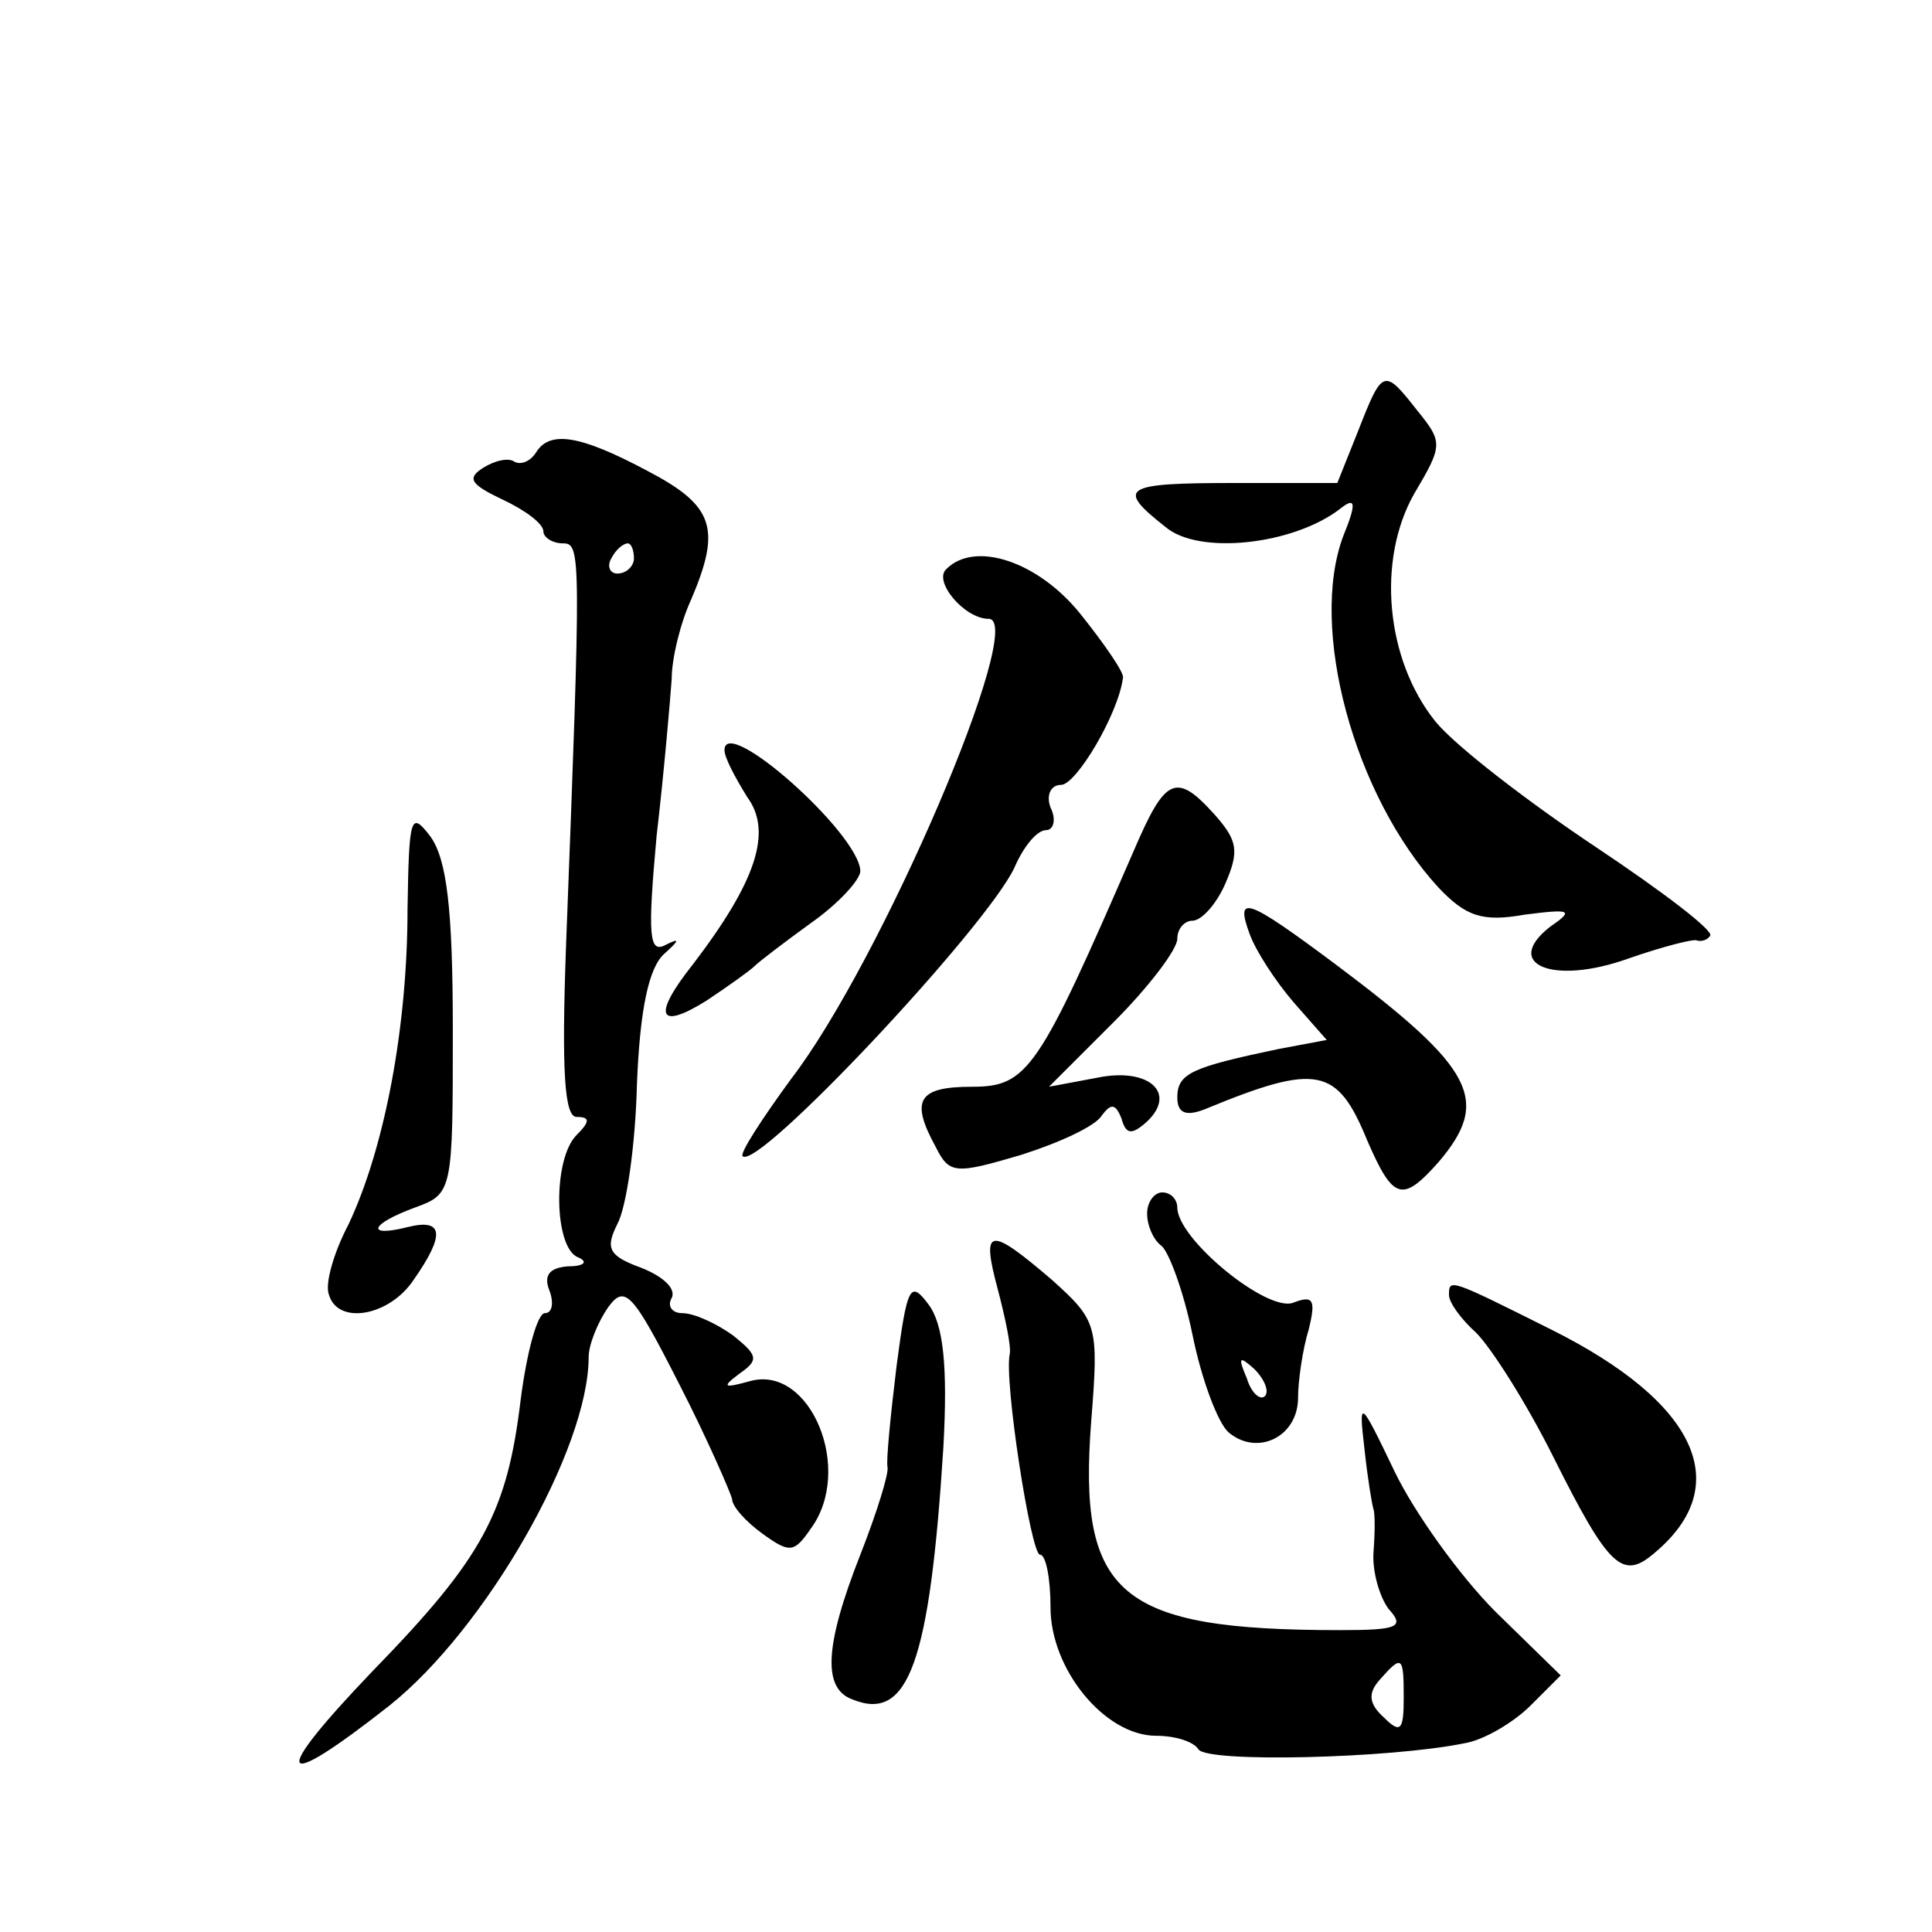 <?xml version="1.0" standalone="no"?>
<!DOCTYPE svg PUBLIC "-//W3C//DTD SVG 20010904//EN"
 "http://www.w3.org/TR/2001/REC-SVG-20010904/DTD/svg10.dtd">
<svg version="1.0" xmlns="http://www.w3.org/2000/svg"
 width="128pt" height="128pt" viewBox="0 0 128 128"
 preserveAspectRatio="xMidYMid meet">
<g transform="translate(0,128) scale(0.1,-0.1)"
fill="#0" stroke="none">
<path d="M900 995 l-14 -35 -68 0 c-74 0 -79 -3 -46 -29 22 -19 85 -12 116 12 10
8 11 4 2 -18 -23 -61 7 -172 63 -233 18 -19 29 -23 57 -18 31 4 33 3 17 -8 -32
-25 2 -39 52 -21 23 8 43 13 45 12 3 -1 7 0 9 3 3 3 -31 29 -76 59 -45 30 -93 67
-106 83 -33 41 -39 107 -14 151 19 32 19 34 2 55 -22 28 -23 28 -39 -13z M355 980
c-4 -6 -10 -8 -14 -6 -4 3 -13 1 -21 -4 -11 -7 -8 -11 13 -21 15 -7 27 -16 27 -21
0 -4 6 -8 13 -8 12 0 12 -6 2 -267 -3 -83 -1 -113 7 -113 9 0 9 -3 0 -12 -16 -16
-15 -75 1 -81 7 -3 4 -6 -7 -6 -12 -1 -16 -6 -12 -16 3 -8 2 -15 -3 -15 -5 0 -12
-26 -16 -57 -9 -75 -25 -105 -98 -180 -69 -72 -64 -82 11 -23 64 51 132 170 132
231 0 8 6 23 13 33 11 15 16 10 47 -51 19 -37 34 -72 35 -76 0 -5 9 -15 20 -23
18 -13 21 -13 32 3 29 39 0 109 -40 98 -18 -5 -19 -4 -7 5 13 9 12 12 -4 25 -11
8 -26 15 -34 15 -7 0 -10 5 -7 10 3 6 -5 14 -20 20 -22 8 -24 13 -16 29 6 11 12
52 13 93 2 50 8 77 18 86 10 9 11 11 1 6 -11 -6 -12 6 -6 72 5 43 9 90 10 104 0
14 6 38 13 53 20 47 15 62 -29 85 -45 24 -65 27 -74 12z m65 -70 c0 -5 -5 -10 -11
-10 -5 0 -7 5 -4 10 3 6 8 10 11 10 2 0 4 -4 4 -10z M627 903 c-9 -8 12 -33 28
-33 26 0 -71 -227 -131 -305 -19 -26 -34 -49 -32 -51 10 -10 161 151 180 191 6
14 15 25 21 25 5 0 7 7 3 15 -3 8 0 15 7 15 10 0 38 47 41 71 1 3 -12 22 -28 42
-28 35 -70 49 -89 30z M480 783 c0 -5 7 -18 15 -31 17 -23 6 -56 -36 -111 -27 -34
-23 -44 9 -24 15 10 29 20 32 23 3 3 20 16 38 29 17 12 32 28 32 34 -1 25 -90 104
-90 80z M751 716 c-63 -145 -70 -156 -107 -156 -36 0 -41 -9 -24 -40 9 -18 13 -18
57 -5 25 8 49 19 53 26 6 8 9 8 13 -2 3 -11 7 -11 17 -2 20 19 1 36 -33 29 l-32
-6 43 43 c23 23 42 48 42 55 0 7 5 12 10 12 6 0 16 11 22 25 9 21 8 28 -7 45 -26
29 -33 25 -54 -24z M270 678 c0 -78 -15 -158 -39 -209 -10 -19 -16 -40 -13 -47
6 -20 40 -14 56 10 21 30 20 41 -4 35 -28 -7 -25 2 5 13 25 9 25 11 25 118 0 80
-4 113 -15 128 -13 17 -14 13 -15 -48z M828 661 c4 -11 17 -31 29 -45 l22 -25 -32
-6 c-57 -12 -67 -16 -67 -32 0 -10 5 -13 18 -8 75 31 88 28 108 -21 17 -39 23 -41
47 -14 35 41 24 62 -68 131 -59 44 -67 47 -57 20z M760 476 c0 -8 4 -17 9 -21 5
-3 15 -30 21 -59 6 -30 17 -59 24 -65 19 -16 46 -3 46 23 0 11 3 32 7 45 5 20 3
23 -10 18 -17 -7 -77 42 -77 63 0 5 -4 10 -10 10 -5 0 -10 -6 -10 -14z m78 -121
c-3 -3 -9 2 -12 12 -6 14 -5 15 5 6 7 -7 10 -15 7 -18z M661 426 c5 -19 9 -38 8
-43 -4 -17 14 -133 20 -133 4 0 7 -16 7 -35 0 -41 36 -85 70 -85 13 0 25 -4 28
-9 6 -9 127 -6 176 4 13 2 33 14 44 25 l20 20 -43 42 c-24 24 -54 66 -67 93 -23
48 -24 49 -20 15 2 -19 5 -37 6 -40 1 -3 1 -15 0 -28 -1 -13 4 -30 10 -38 11 -12
6 -14 -32 -14 -147 0 -174 23 -165 139 5 63 4 66 -26 93 -42 36 -47 35 -36 -6z
m269 -271 c0 -21 -2 -24 -13 -13 -10 9 -11 16 -3 25 15 17 16 16 16 -12z M594 375
c-4 -33 -7 -63 -6 -67 1 -4 -7 -30 -18 -58 -24 -61 -25 -89 -5 -96 37 -15 51 25
60 167 3 54 0 82 -10 95 -12 16 -14 12 -21 -41z M960 422 c0 -5 8 -16 18 -25 10
-10 33 -46 51 -82 37 -74 46 -82 67 -64 54 45 28 100 -68 148 -68 34 -68 34 -68
23z"/>
</g>
</svg>
